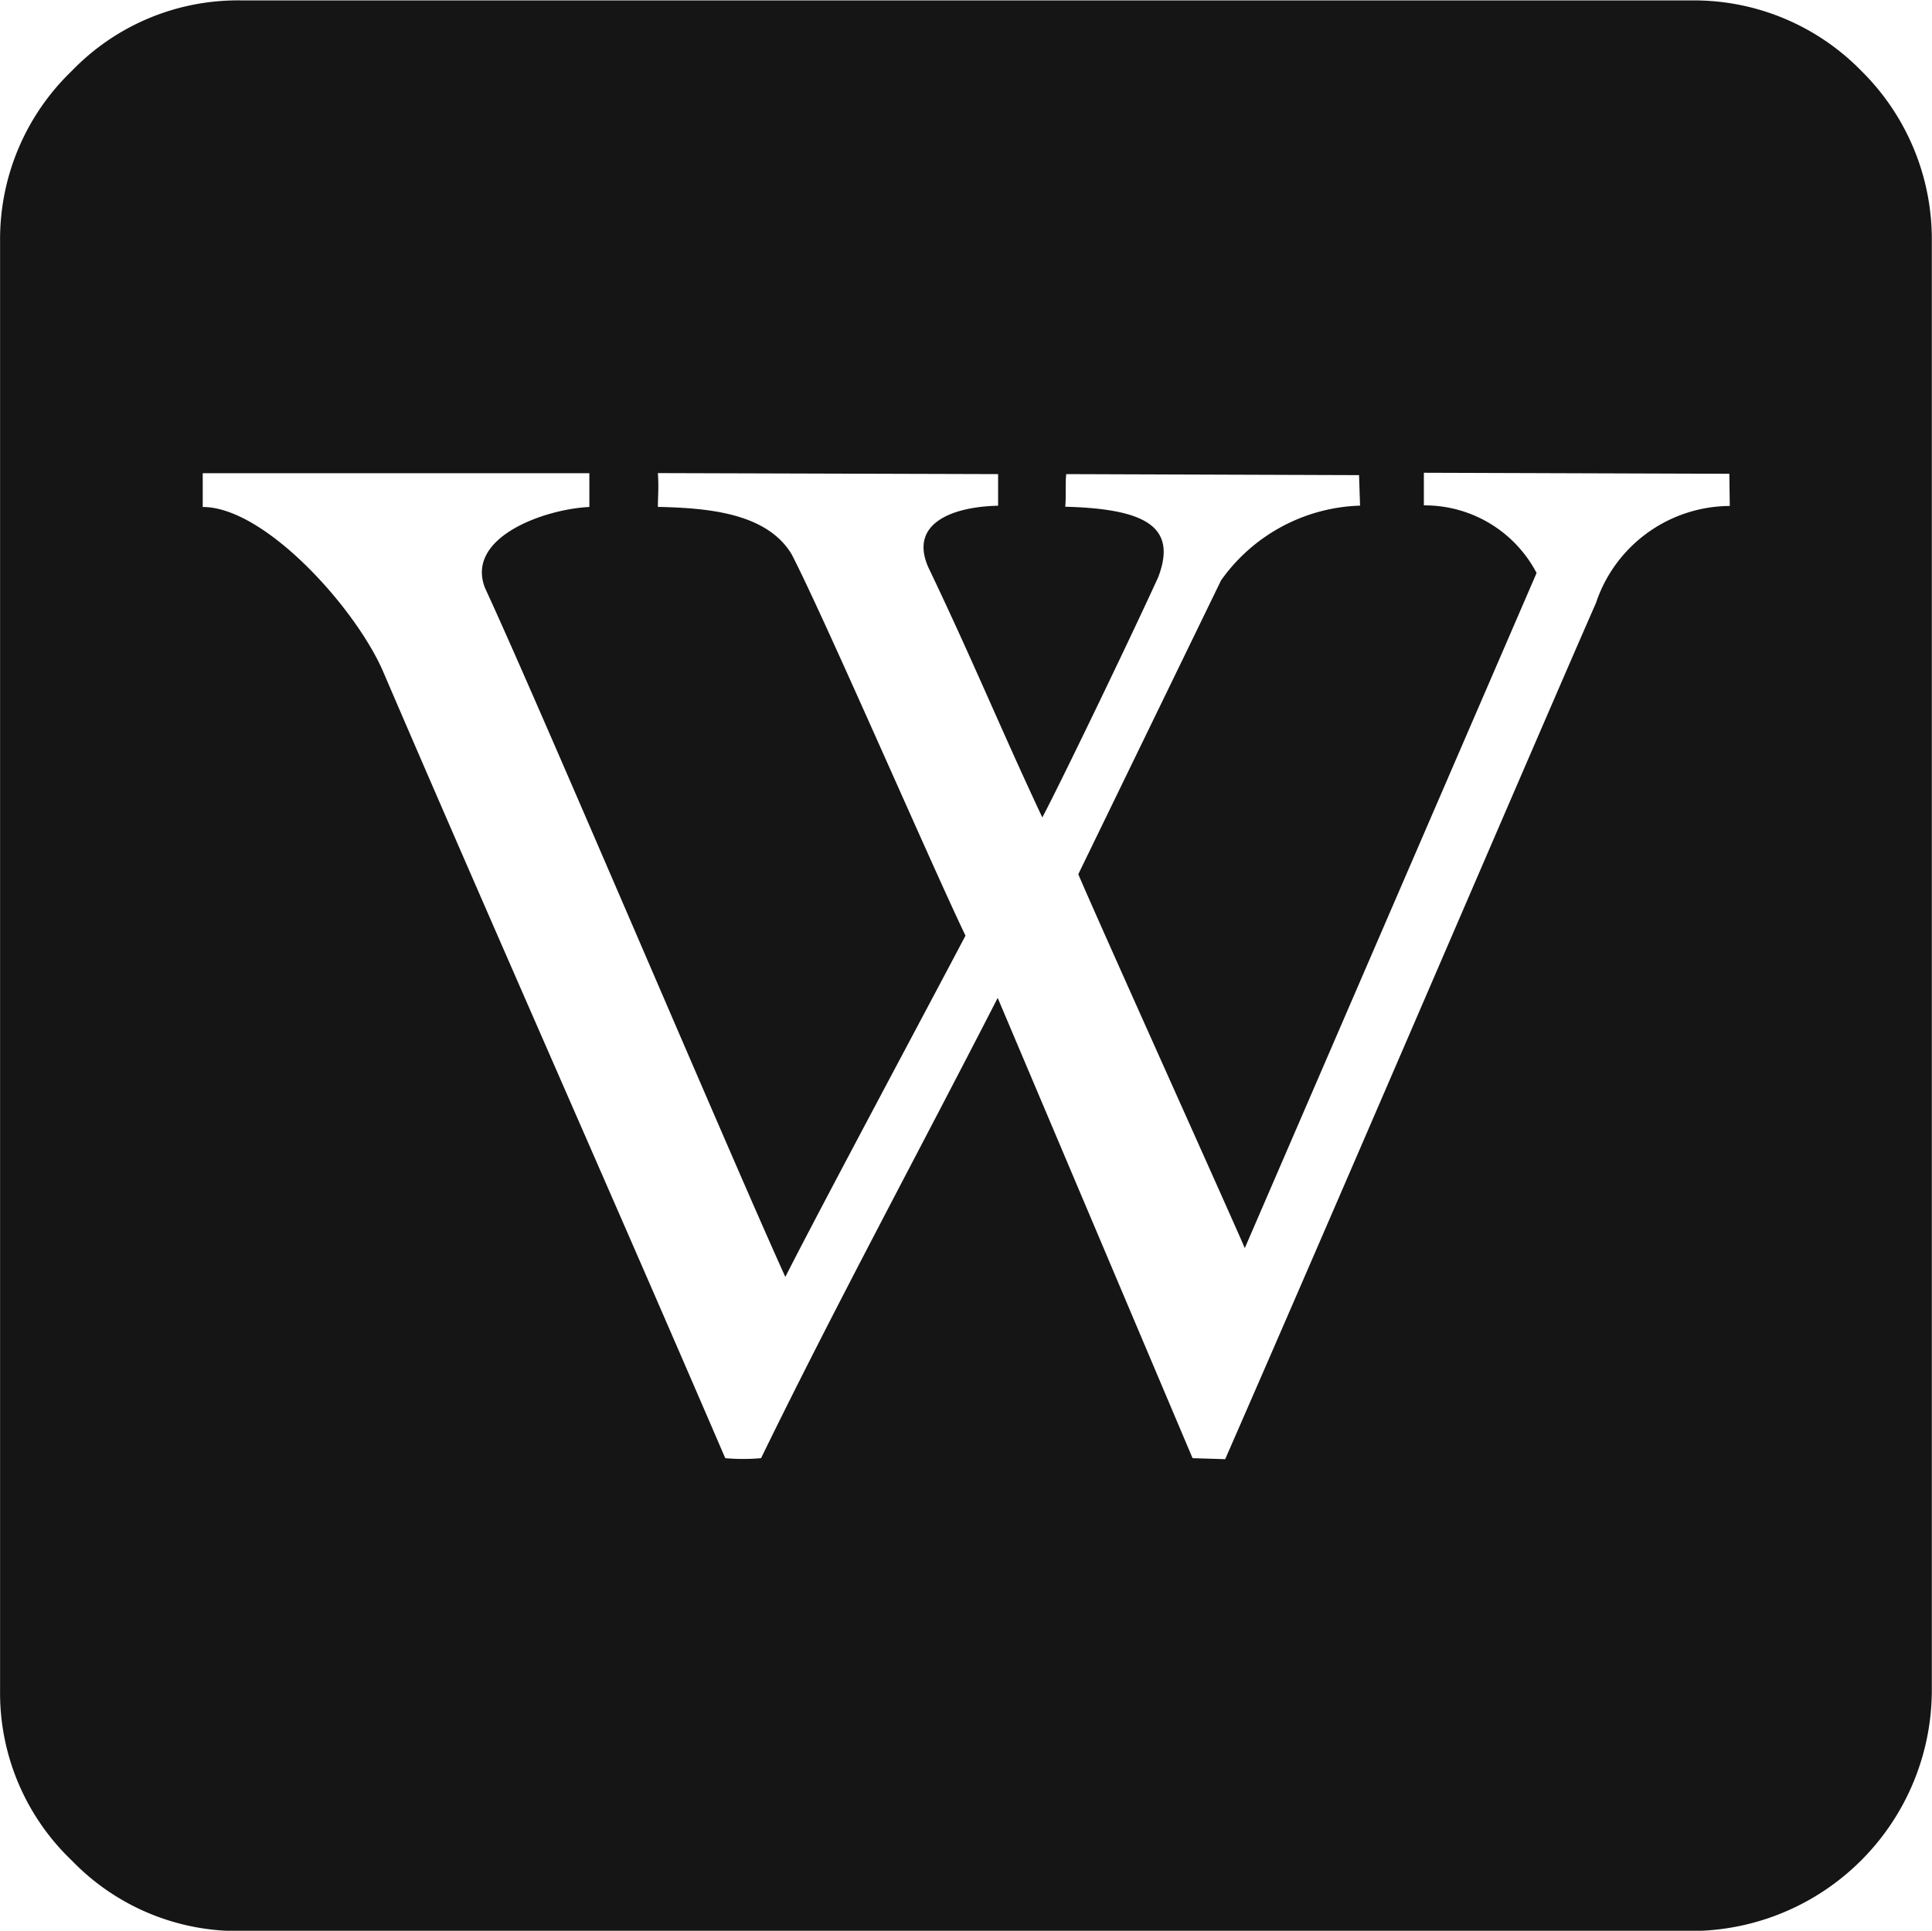 <svg height="22.85" viewBox="0 0 22.862 22.85" width="22.862" xmlns="http://www.w3.org/2000/svg"><path d="m-85.333 17.7a2.768 2.768 0 0 0 -2.019-.835h-17.14a2.729 2.729 0 0 0 -2.019.835 2.76 2.76 0 0 0 -.848 2.019v17.14a2.74 2.74 0 0 0 .848 2.019 2.729 2.729 0 0 0 2.019.835h17.14a2.854 2.854 0 0 0 2.852-2.858v-17.14a2.8 2.8 0 0 0 -.833-2.015zm-1.558 5.148a1.678 1.678 0 0 0 -1.583 1.147c-.711 1.621-2.917 6.769-4.388 10.134l-.386-.012-2.306-5.447c-.922 1.8-1.932 3.665-2.8 5.447a2.406 2.406 0 0 1 -.424 0c-1.334-3.1-2.705-6.183-4.039-9.287-.312-.748-1.4-1.97-2.144-1.97v-.4h4.575v.4c-.536.025-1.471.361-1.234.96.648 1.4 2.929 6.781 3.553 8.152.424-.835 1.633-3.091 2.132-4.039-.386-.8-1.67-3.765-2.057-4.513-.3-.5-1.022-.548-1.583-.561 0-.125.012-.224 0-.4l4.026.012v.374c-.548.012-1.06.212-.823.735.536 1.122.86 1.92 1.346 2.954.162-.3.972-1.97 1.371-2.842.224-.586-.125-.81-1.1-.835.012-.1 0-.287.012-.386l3.465.012.012.361a2.093 2.093 0 0 0 -1.645.885l-1.689 3.477c.187.449 1.8 4.026 1.97 4.425l3.453-7.99a1.494 1.494 0 0 0 -1.334-.8v-.386l3.615.012z" fill="#151515" transform="translate(107.36 -16.86)"/></svg>